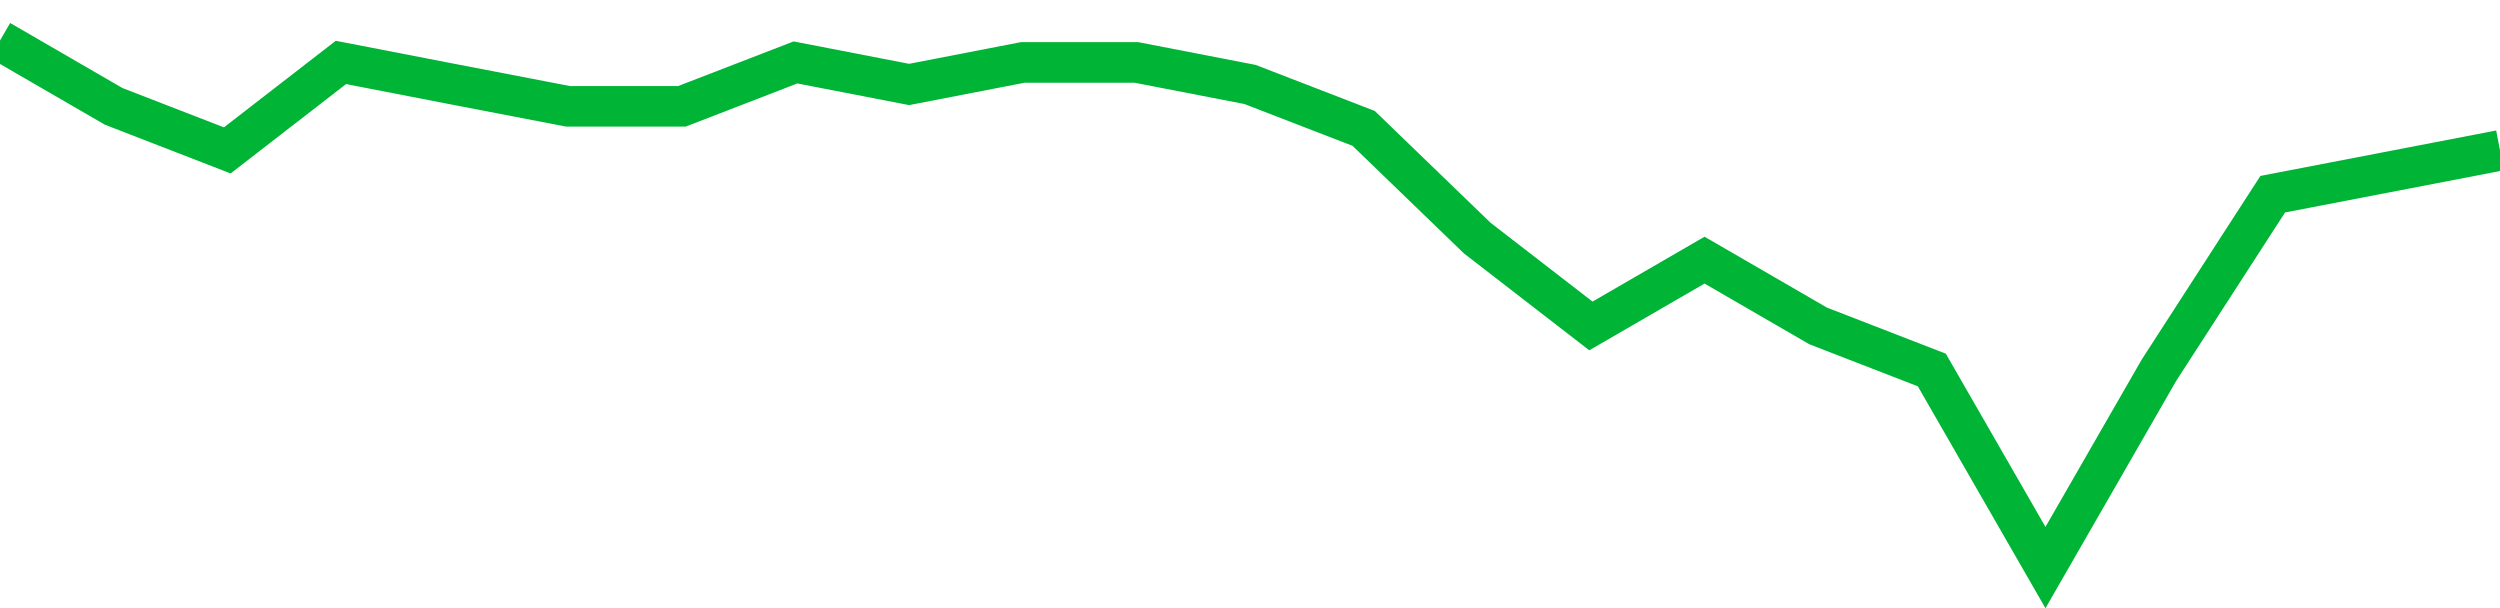 <!-- Generated with https://github.com/jxxe/sparkline/ --><svg viewBox="0 0 185 45" class="sparkline" xmlns="http://www.w3.org/2000/svg"><path class="sparkline--fill" d="M 0 3 L 0 3 L 8.409 7.87 L 16.818 11.13 L 25.227 4.62 L 33.636 6.25 L 42.045 7.87 L 50.455 7.87 L 58.864 4.62 L 67.273 6.25 L 75.682 4.62 L 84.091 4.62 L 92.5 6.25 L 100.909 9.5 L 109.318 17.62 L 117.727 24.12 L 126.136 19.25 L 134.545 24.12 L 142.955 27.38 L 151.364 42 L 159.773 27.38 L 168.182 14.37 L 176.591 12.75 L 185 11.13 V 45 L 0 45 Z" stroke="none" fill="none" ></path><path class="sparkline--line" d="M 0 3 L 0 3 L 8.409 7.87 L 16.818 11.13 L 25.227 4.62 L 33.636 6.25 L 42.045 7.87 L 50.455 7.87 L 58.864 4.62 L 67.273 6.25 L 75.682 4.62 L 84.091 4.62 L 92.5 6.25 L 100.909 9.5 L 109.318 17.62 L 117.727 24.12 L 126.136 19.25 L 134.545 24.12 L 142.955 27.38 L 151.364 42 L 159.773 27.38 L 168.182 14.37 L 176.591 12.75 L 185 11.13" fill="none" stroke-width="3" stroke="#00B436" ></path></svg>